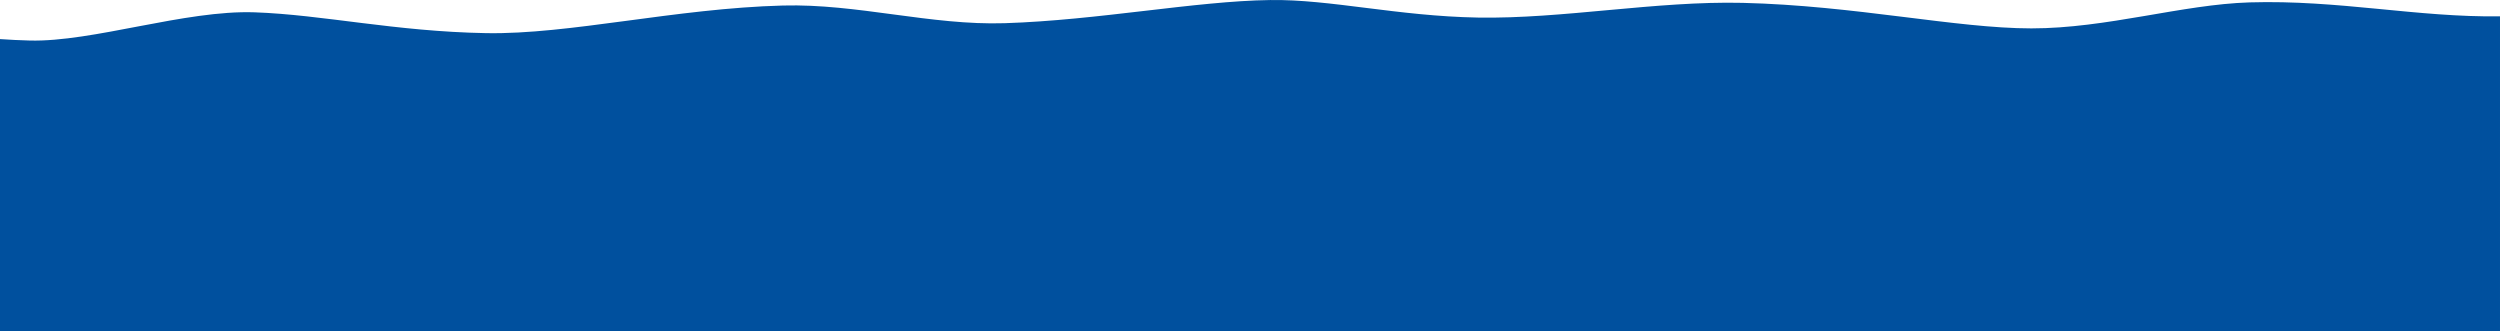 <?xml version="1.0" encoding="UTF-8"?> <!-- Creator: CorelDRAW 2019 (64-Bit) --> <svg xmlns="http://www.w3.org/2000/svg" xmlns:xlink="http://www.w3.org/1999/xlink" xmlns:xodm="http://www.corel.com/coreldraw/odm/2003" xml:space="preserve" width="2070.95mm" height="274.207mm" style="shape-rendering:geometricPrecision; text-rendering:geometricPrecision; image-rendering:optimizeQuality; fill-rule:evenodd; clip-rule:evenodd" viewBox="0 0 118912.09 15744.74"> <defs> <style type="text/css"> <![CDATA[ .fil0 {fill:#00509E} ]]> </style> </defs> <g id="Слой_x0020_1">  <path class="fil0" d="M-0 15744.74l118912.09 0 0 -14967.65c-3927.97,55.78 -7676.87,-790.6 -11905.64,-663.45 -3206.9,96.41 -6800.07,1237.39 -10383.97,1236.85 -3581.88,-0.53 -8391.04,-1086.81 -13730.48,-1214.38 -4097.51,-97.89 -8587.27,768.48 -12589.66,699.68 -3818.66,-65.64 -7030.49,-875.36 -9889.71,-834.28 -3574.52,51.35 -8166.43,959.54 -12620.14,1101.74 -3517.94,112.32 -7016.17,-934.68 -10552.34,-840.6 -5121.81,136.26 -10163.18,1385.47 -14121.12,1313.59 -4337.97,-78.78 -7747.13,-874.97 -11006.08,-990.29 -3298.63,-116.73 -7702.71,1419.67 -10699.47,1341.81 -484.01,-12.57 -953.36,-36.46 -1413.48,-68.59l0 13885.56z"></path> </g> </svg> 